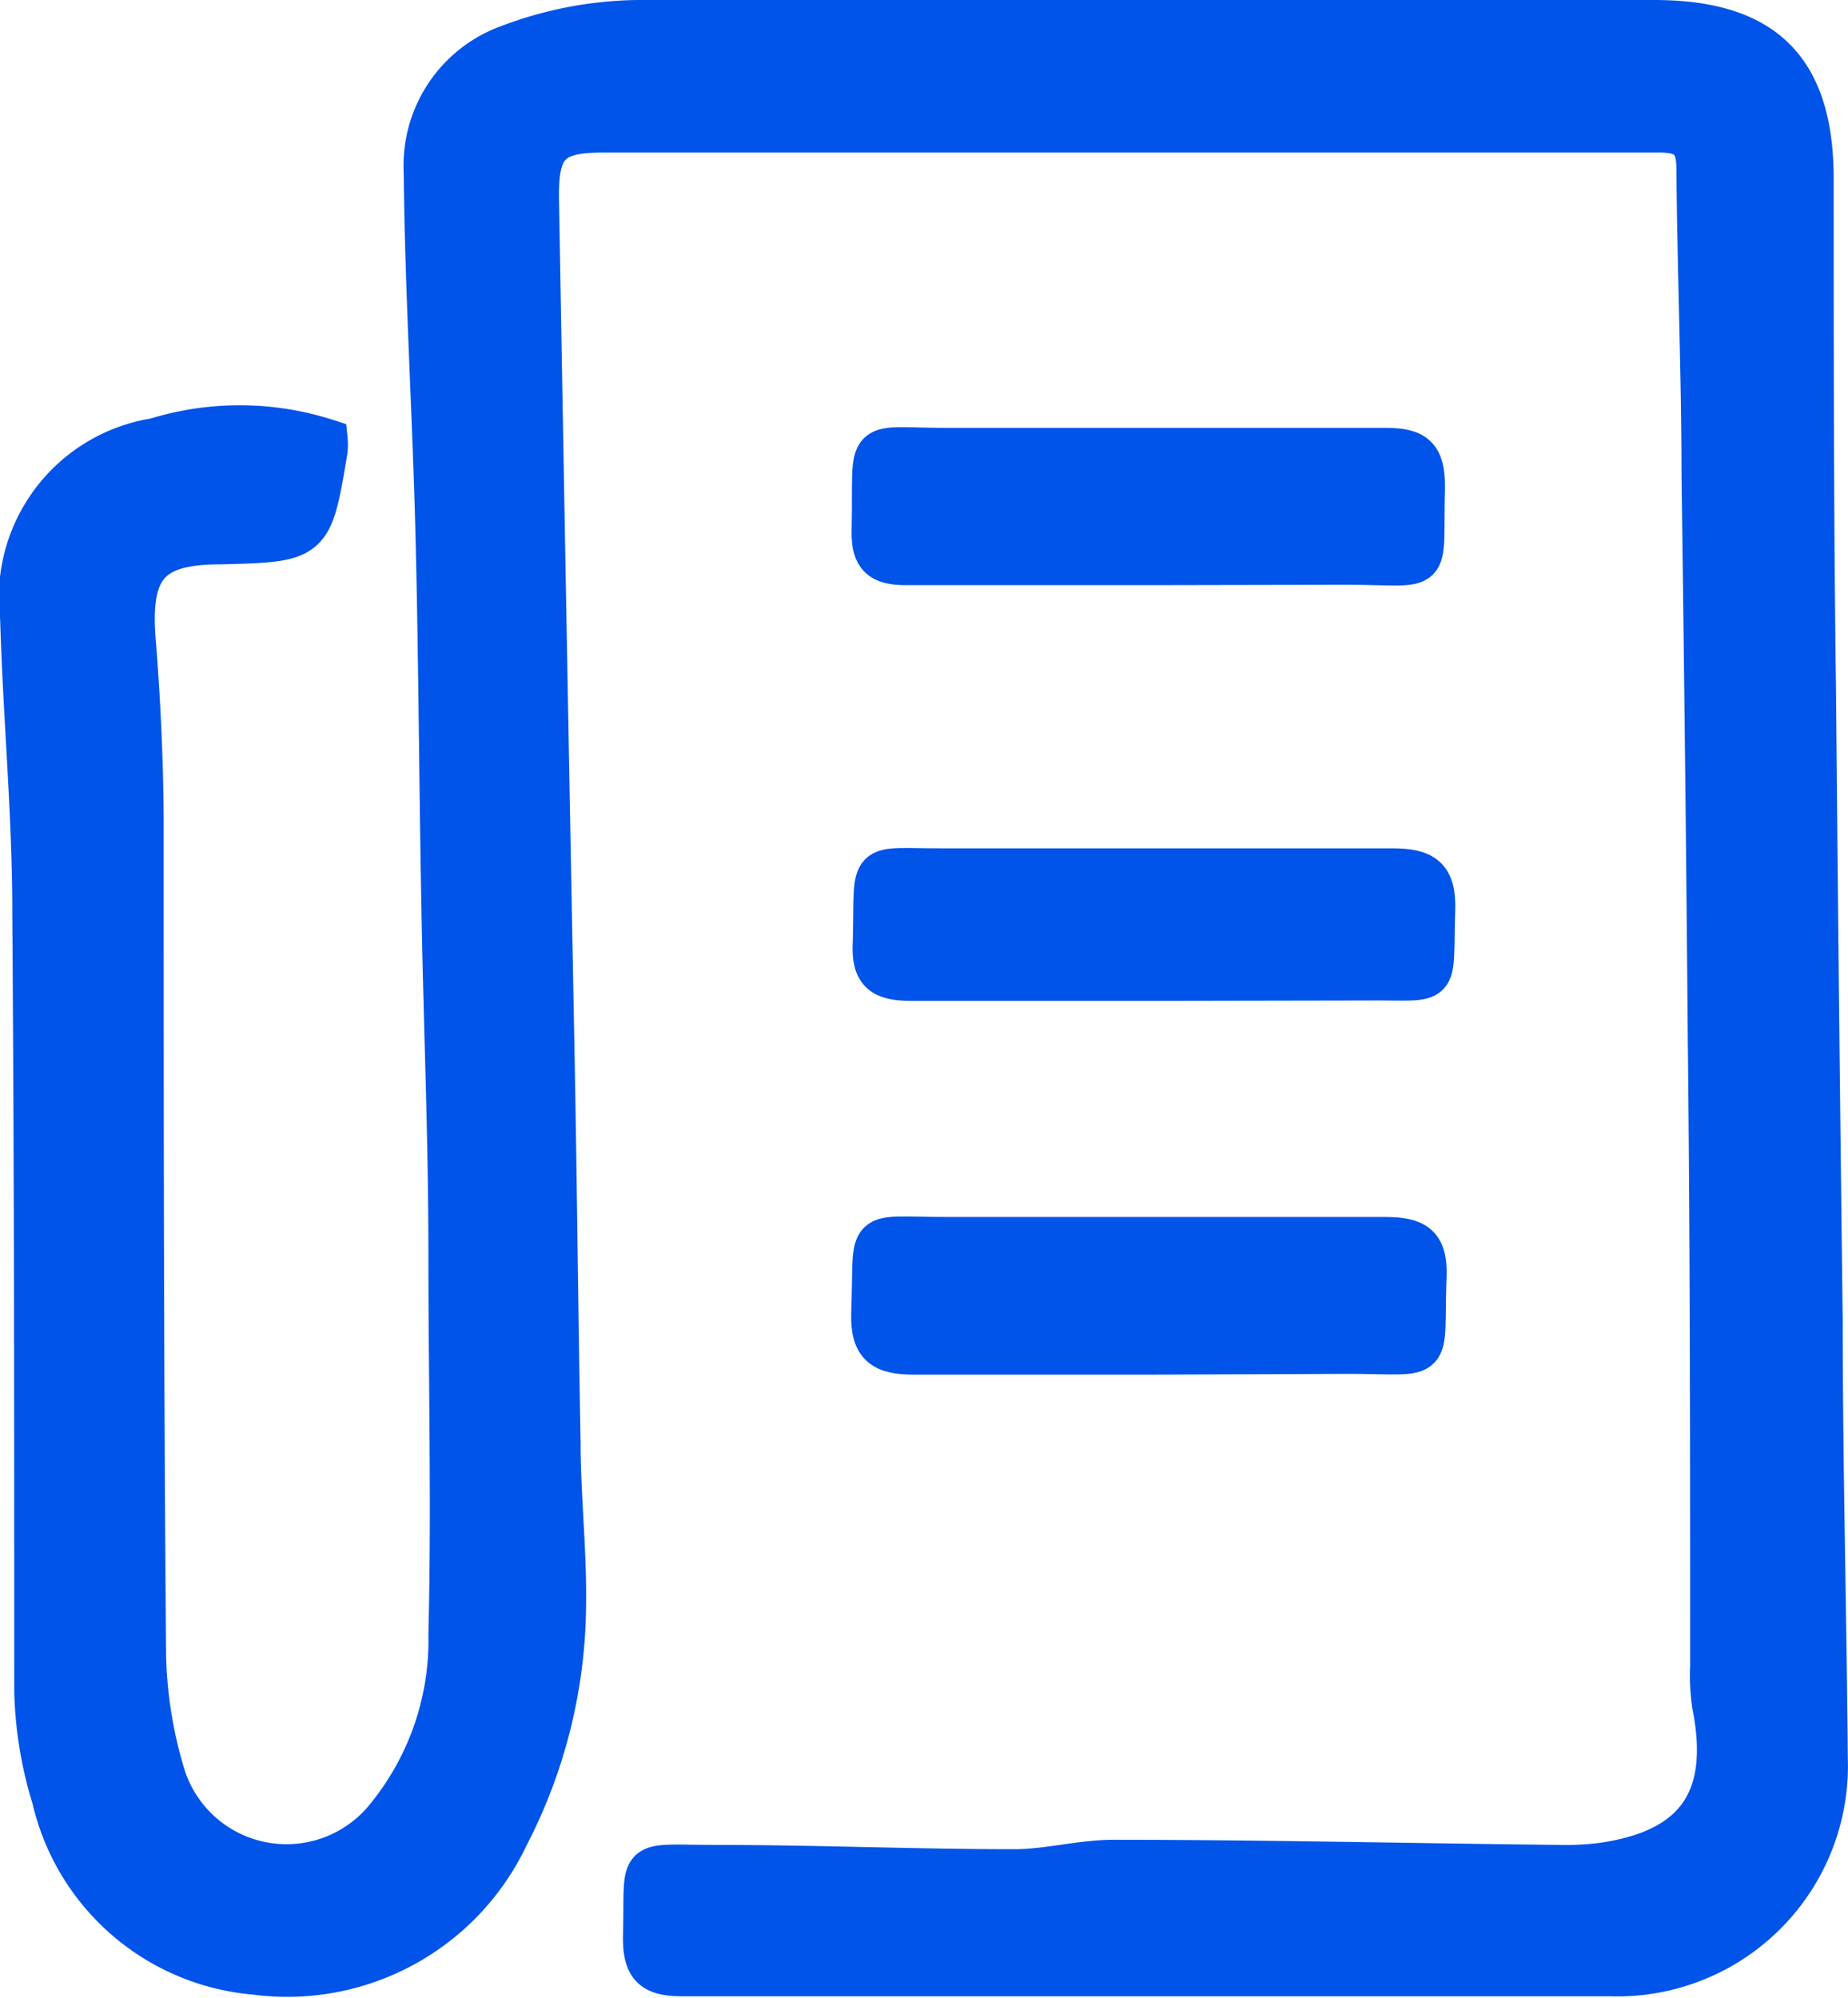 <svg xmlns="http://www.w3.org/2000/svg" width="47.118" height="50.938" viewBox="0 0 47.118 50.938">
  <g id="hoja" transform="translate(0.503 0.47)">
    <path id="Trazado_14053" data-name="Trazado 14053" d="M210.94,373.4a1.491,1.491,0,0,1,0,.3c-.39,2.34-.39,2.34-2.75,2.4-1.82,0-2.29.63-2.14,2.47.12,1.5.19,3,.2,4.5,0,7,0,14.06.06,21.1a11.22,11.22,0,0,0,.51,3.36,3.23,3.23,0,0,0,5.51,1.08,7.1,7.1,0,0,0,1.67-4.73c.08-3.23,0-6.47,0-9.71,0-3-.13-5.94-.18-8.9-.06-3.15-.07-6.29-.15-9.44s-.27-6.16-.3-9.24a3.28,3.28,0,0,1,2.17-3.25,9.63,9.63,0,0,1,3.26-.63h25.95c2.79,0,4.06,1.21,4.08,4,0,4.38,0,8.76.06,13.15q.07,8,.17,16c0,3.72.1,7.45.13,11.17a5.38,5.38,0,0,1-5.56,5.58H219.96c-.79,0-1-.26-1-1,.06-2.1-.26-1.86,1.81-1.86,2.56,0,5.12.11,7.67.11.85,0,1.69-.24,2.53-.24,3.78,0,7.56.09,11.35.13a7.26,7.26,0,0,0,1.14-.06c2.36-.35,3.23-1.63,2.76-4a5.259,5.259,0,0,1-.05-1c0-5.33,0-10.65-.06-16q-.06-7.17-.16-14.35c0-2.61-.11-5.22-.13-7.83,0-.69-.26-.91-.94-.91H217.95c-1.32,0-1.64.34-1.62,1.68q.19,11,.4,22c.06,3.23.09,6.47.15,9.7,0,1.38.16,2.76.14,4.14a13,13,0,0,1-1.47,5.93,6.25,6.25,0,0,1-6.47,3.52,5.83,5.83,0,0,1-5.19-4.5,10,10,0,0,1-.45-2.76c0-6.62,0-13.24-.05-19.86,0-2.5-.24-5-.31-7.48a4.129,4.129,0,0,1,3.45-4.6,7.29,7.29,0,0,1,4.41.03Z" transform="translate(-203.08 -362.68)" fill="#0054e9" stroke="#0054e9" stroke-width="1"/>
    <path id="Trazado_14054" data-name="Trazado 14054" d="M231.83,376.63h-6.16c-.65,0-.89-.2-.88-.86.06-2.58-.32-2.13,2.13-2.15h11c.77,0,1,.22,1,1-.07,2.36.31,2-2,2Z" transform="translate(-203.08 -362.68)" fill="#0054e9" stroke="#0054e9" stroke-width="1"/>
    <path id="Trazado_14055" data-name="Trazado 14055" d="M231.81,396.76H225.9c-.81,0-1.15-.19-1.12-1.08.09-2.27-.27-1.93,2-1.94h11.1c.78,0,1.11.17,1.08,1-.09,2.32.3,2-2,2Z" transform="translate(-203.08 -362.68)" fill="#0054e9" stroke="#0054e9" stroke-width="1"/>
    <path id="Trazado_14056" data-name="Trazado 14056" d="M232,387.23h-6.18c-.75,0-1.05-.18-1-1,.06-2.18-.23-1.88,1.87-1.89h11.38c.83,0,1.14.21,1.11,1.08-.07,2.07.22,1.78-1.78,1.8Z" transform="translate(-203.08 -362.68)" fill="#0054e9" stroke="#0054e9" stroke-width="1"/>
  </g>
</svg>
